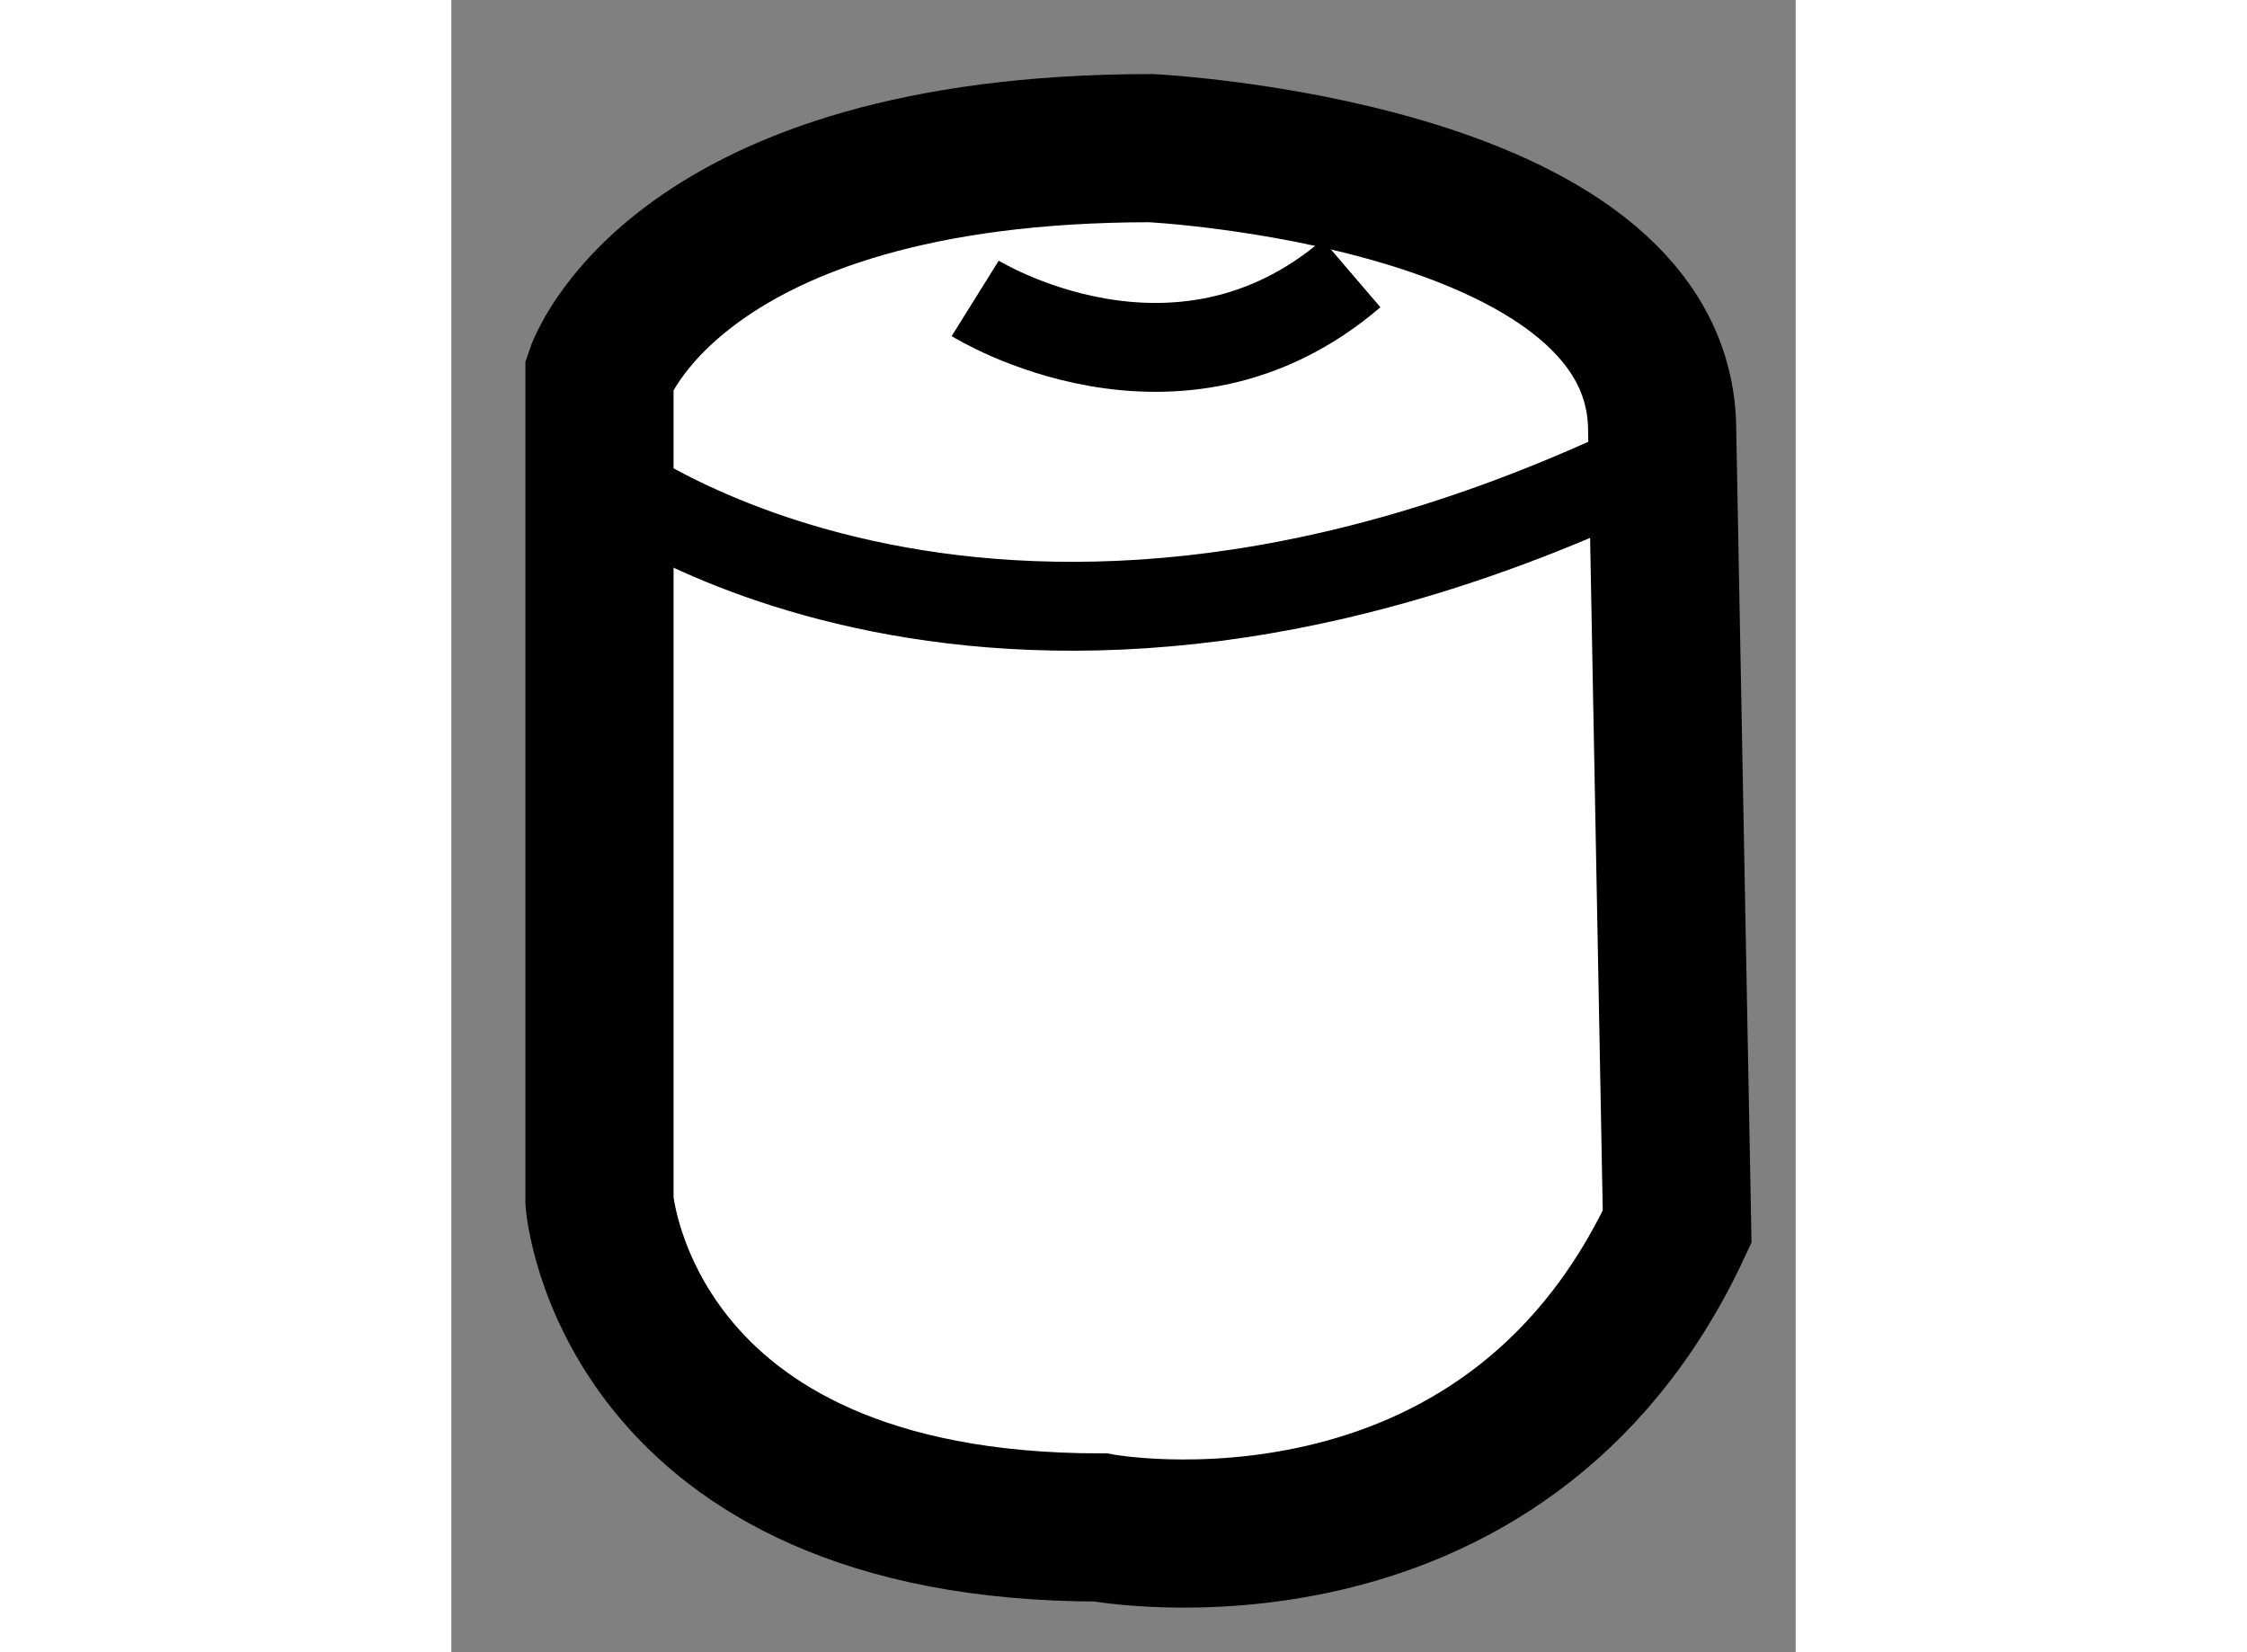 <?xml version="1.0" encoding="utf-8"?>
<!-- Generator: Adobe Illustrator 15.1.0, SVG Export Plug-In . SVG Version: 6.00 Build 0)  -->
<!DOCTYPE svg PUBLIC "-//W3C//DTD SVG 1.1//EN" "http://www.w3.org/Graphics/SVG/1.1/DTD/svg11.dtd">
<svg version="1.1" xmlns="http://www.w3.org/2000/svg" xmlns:xlink="http://www.w3.org/1999/xlink" x="0px" y="0px" width="244.8px"
	 height="180px" viewBox="144.05 118.536 4.537 5.576" enable-background="new 0 0 244.8 180" xml:space="preserve">
	
<rect x="144.05" y="118.536" width="4.537" height="5.576" fill="#808080" stroke="none"/>
	
<g><path fill="#FFFFFF" stroke="#000000" stroke-width="0.5" d="M148.136,119.966c-0.032-0.846-1.724-0.93-1.724-0.93
			c-1.608,0-1.862,0.762-1.862,0.762v2.792c0,0,0.084,1.101,1.691,1.101c0,0,1.355,0.253,1.946-1.015L148.136,119.966z"></path><path fill="none" stroke="#000000" stroke-width="0.3" d="M144.55,120.137c0,0,1.334,1.041,3.586-0.061"></path><path fill="none" stroke="#000000" stroke-width="0.3" d="M145.818,119.543c0,0,0.678,0.423,1.27-0.084"></path></g>


</svg>
